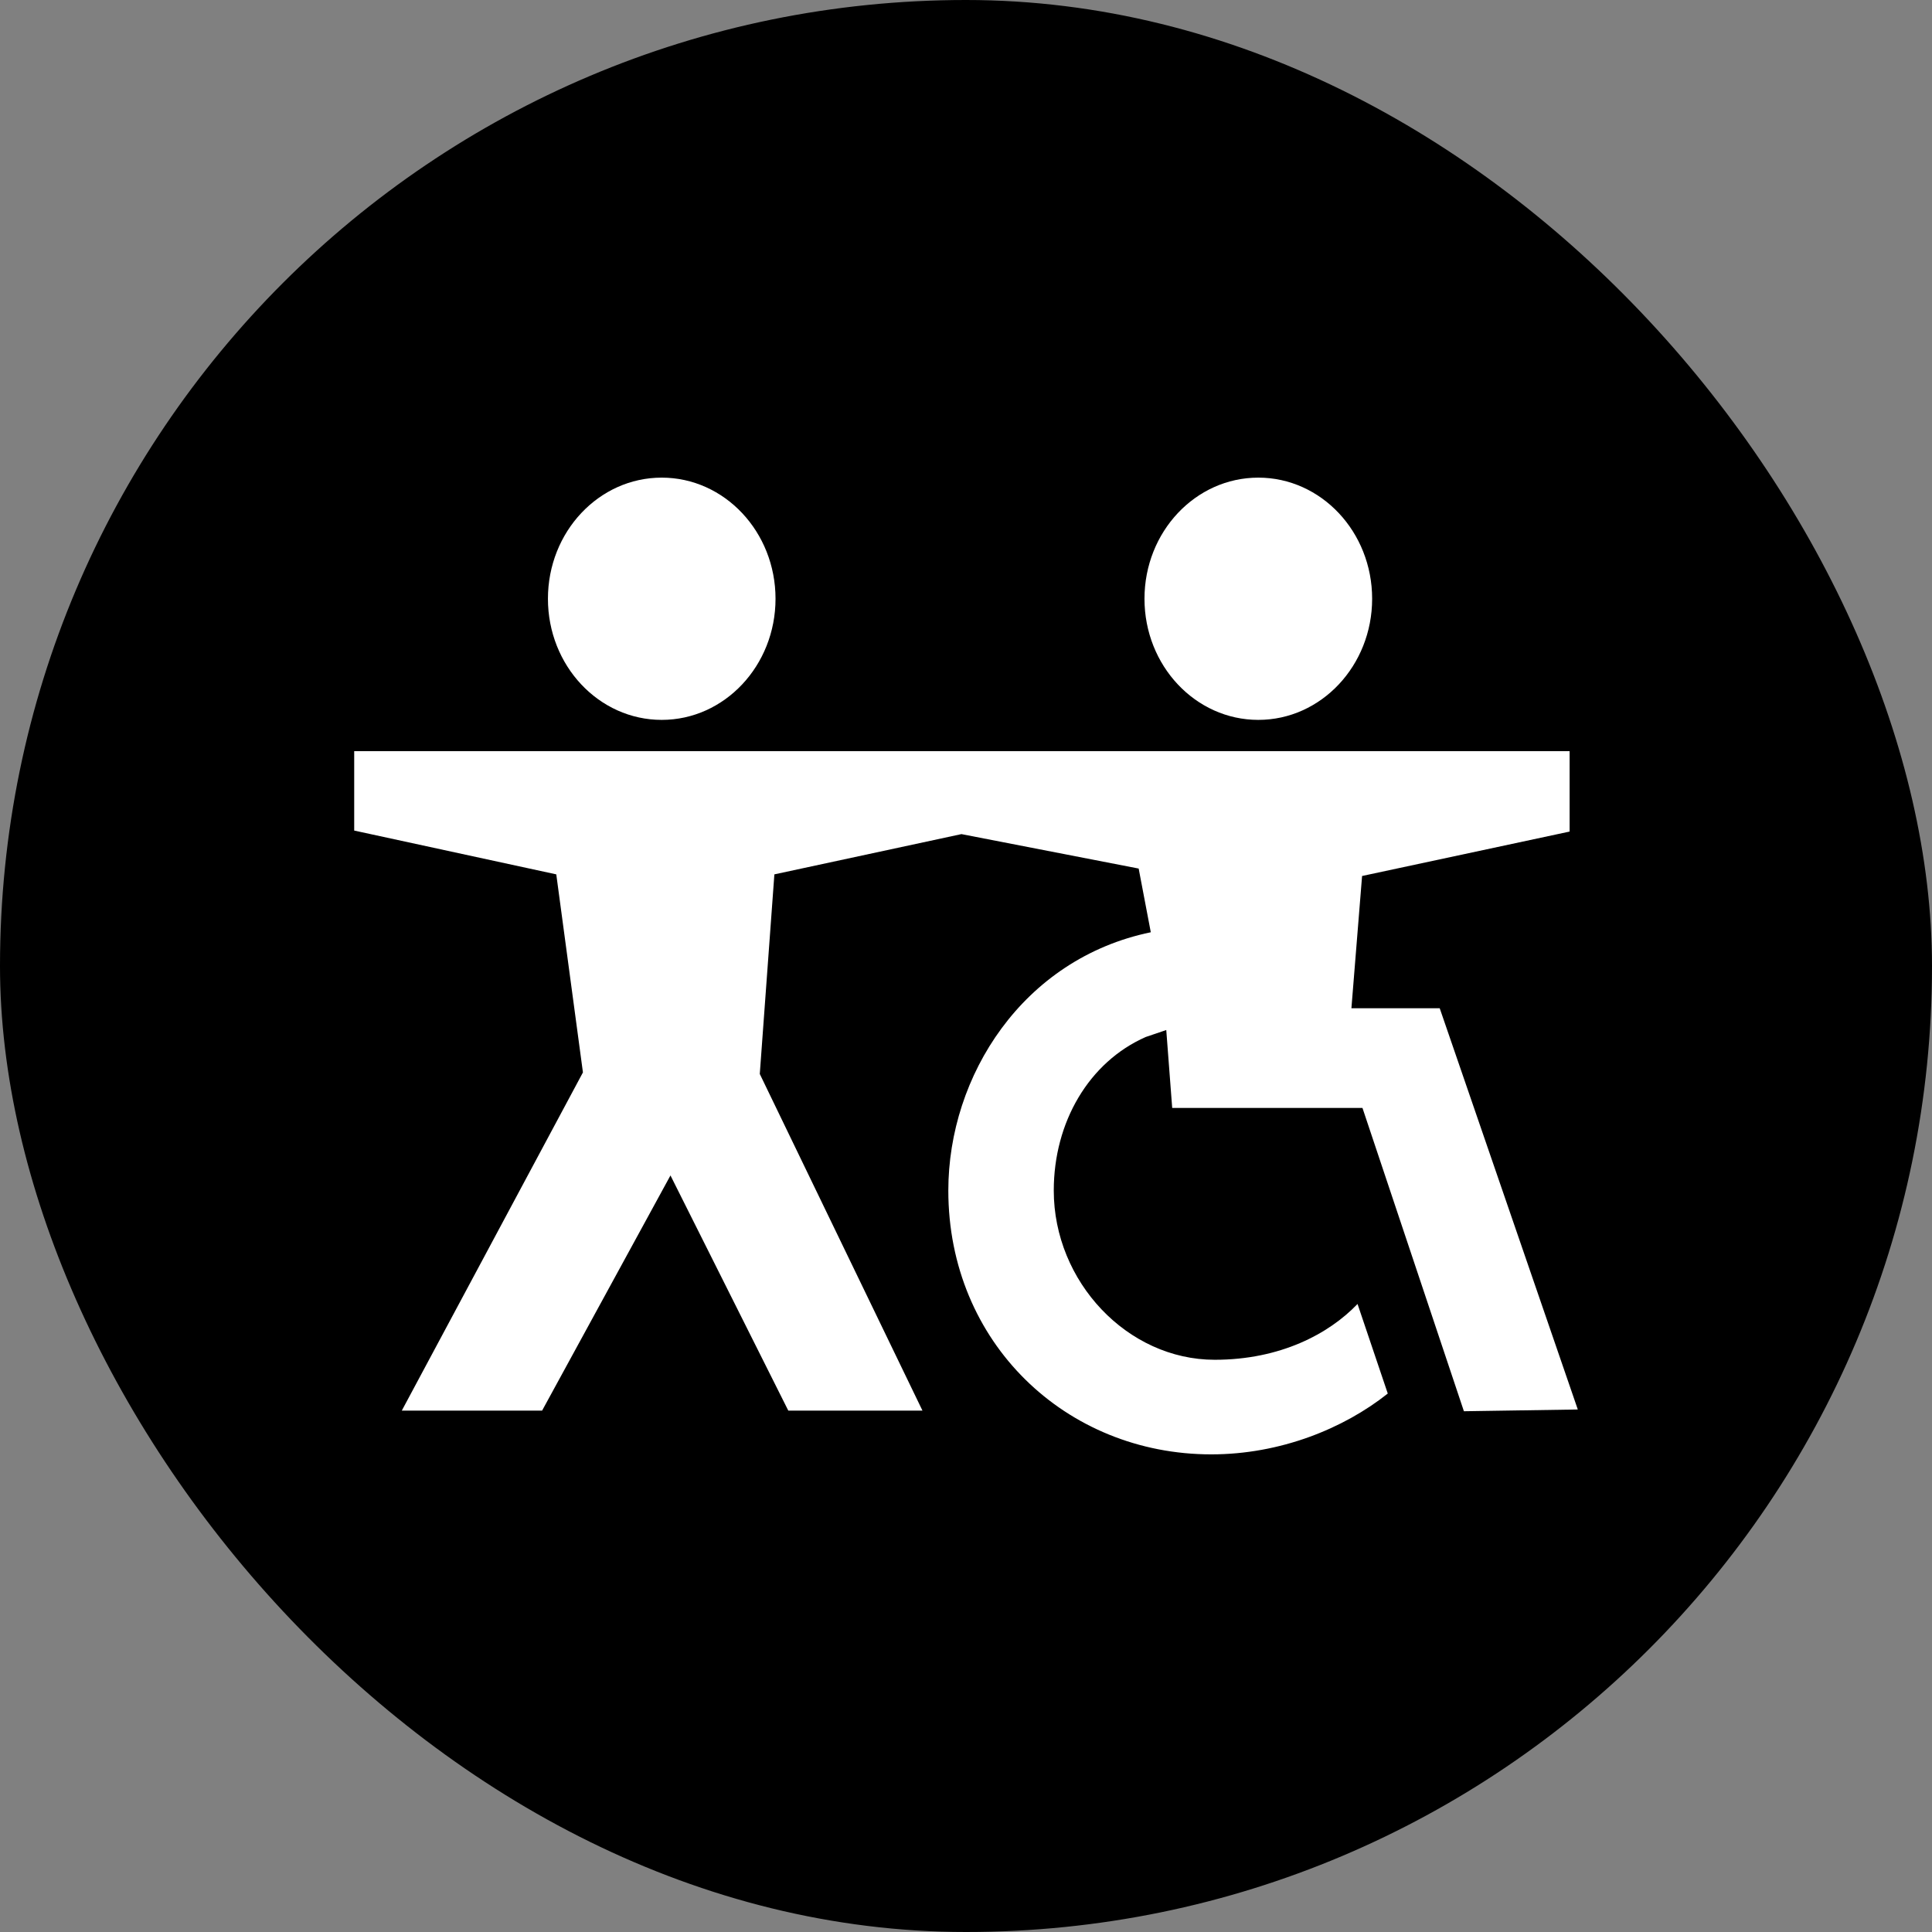 <svg width="180" height="180" viewBox="0 0 180 180" fill="none" xmlns="http://www.w3.org/2000/svg">
<rect x="0" y="0" width="180" height="180" fill="#808080" stroke="none"/>
<rect width="180" height="180" rx="90" fill="black"/>
<path d="M146.237 77.475L126.902 81.614L125.908 93.936H134.135L147 131.319L136.389 131.482L126.938 103.225H109.211L108.658 95.965L106.745 96.614C101.454 98.948 98.177 104.547 98.177 110.92C98.177 119.409 105.032 126.687 113.172 126.687C119.276 126.687 123.808 124.278 126.478 121.488L129.296 129.833C125.174 133.109 119.274 135.5 112.854 135.5C99.293 135.5 88.353 125.083 88.353 110.92C88.353 100.234 95.3 89.322 107.217 86.857L106.087 80.921L89.576 77.712L72.147 81.463L70.787 100.058L85.944 131.424H73.444L62.466 109.514L50.506 131.424H37.434L54.311 99.914L51.827 81.462L33 77.382V69.986H146.237V77.475ZM61.65 44.5C67.505 44.5 72.254 49.555 72.254 55.785C72.254 62.014 67.504 67.07 61.65 67.07C55.796 67.07 51.05 62.02 51.05 55.785C51.05 49.55 55.794 44.5 61.65 44.5ZM117.234 44.5C123.09 44.5 127.839 49.555 127.839 55.785C127.839 62.014 123.088 67.07 117.234 67.07C111.38 67.07 106.629 62.02 106.629 55.785C106.629 49.55 111.378 44.5 117.234 44.5Z" fill="white"/>
</svg>
